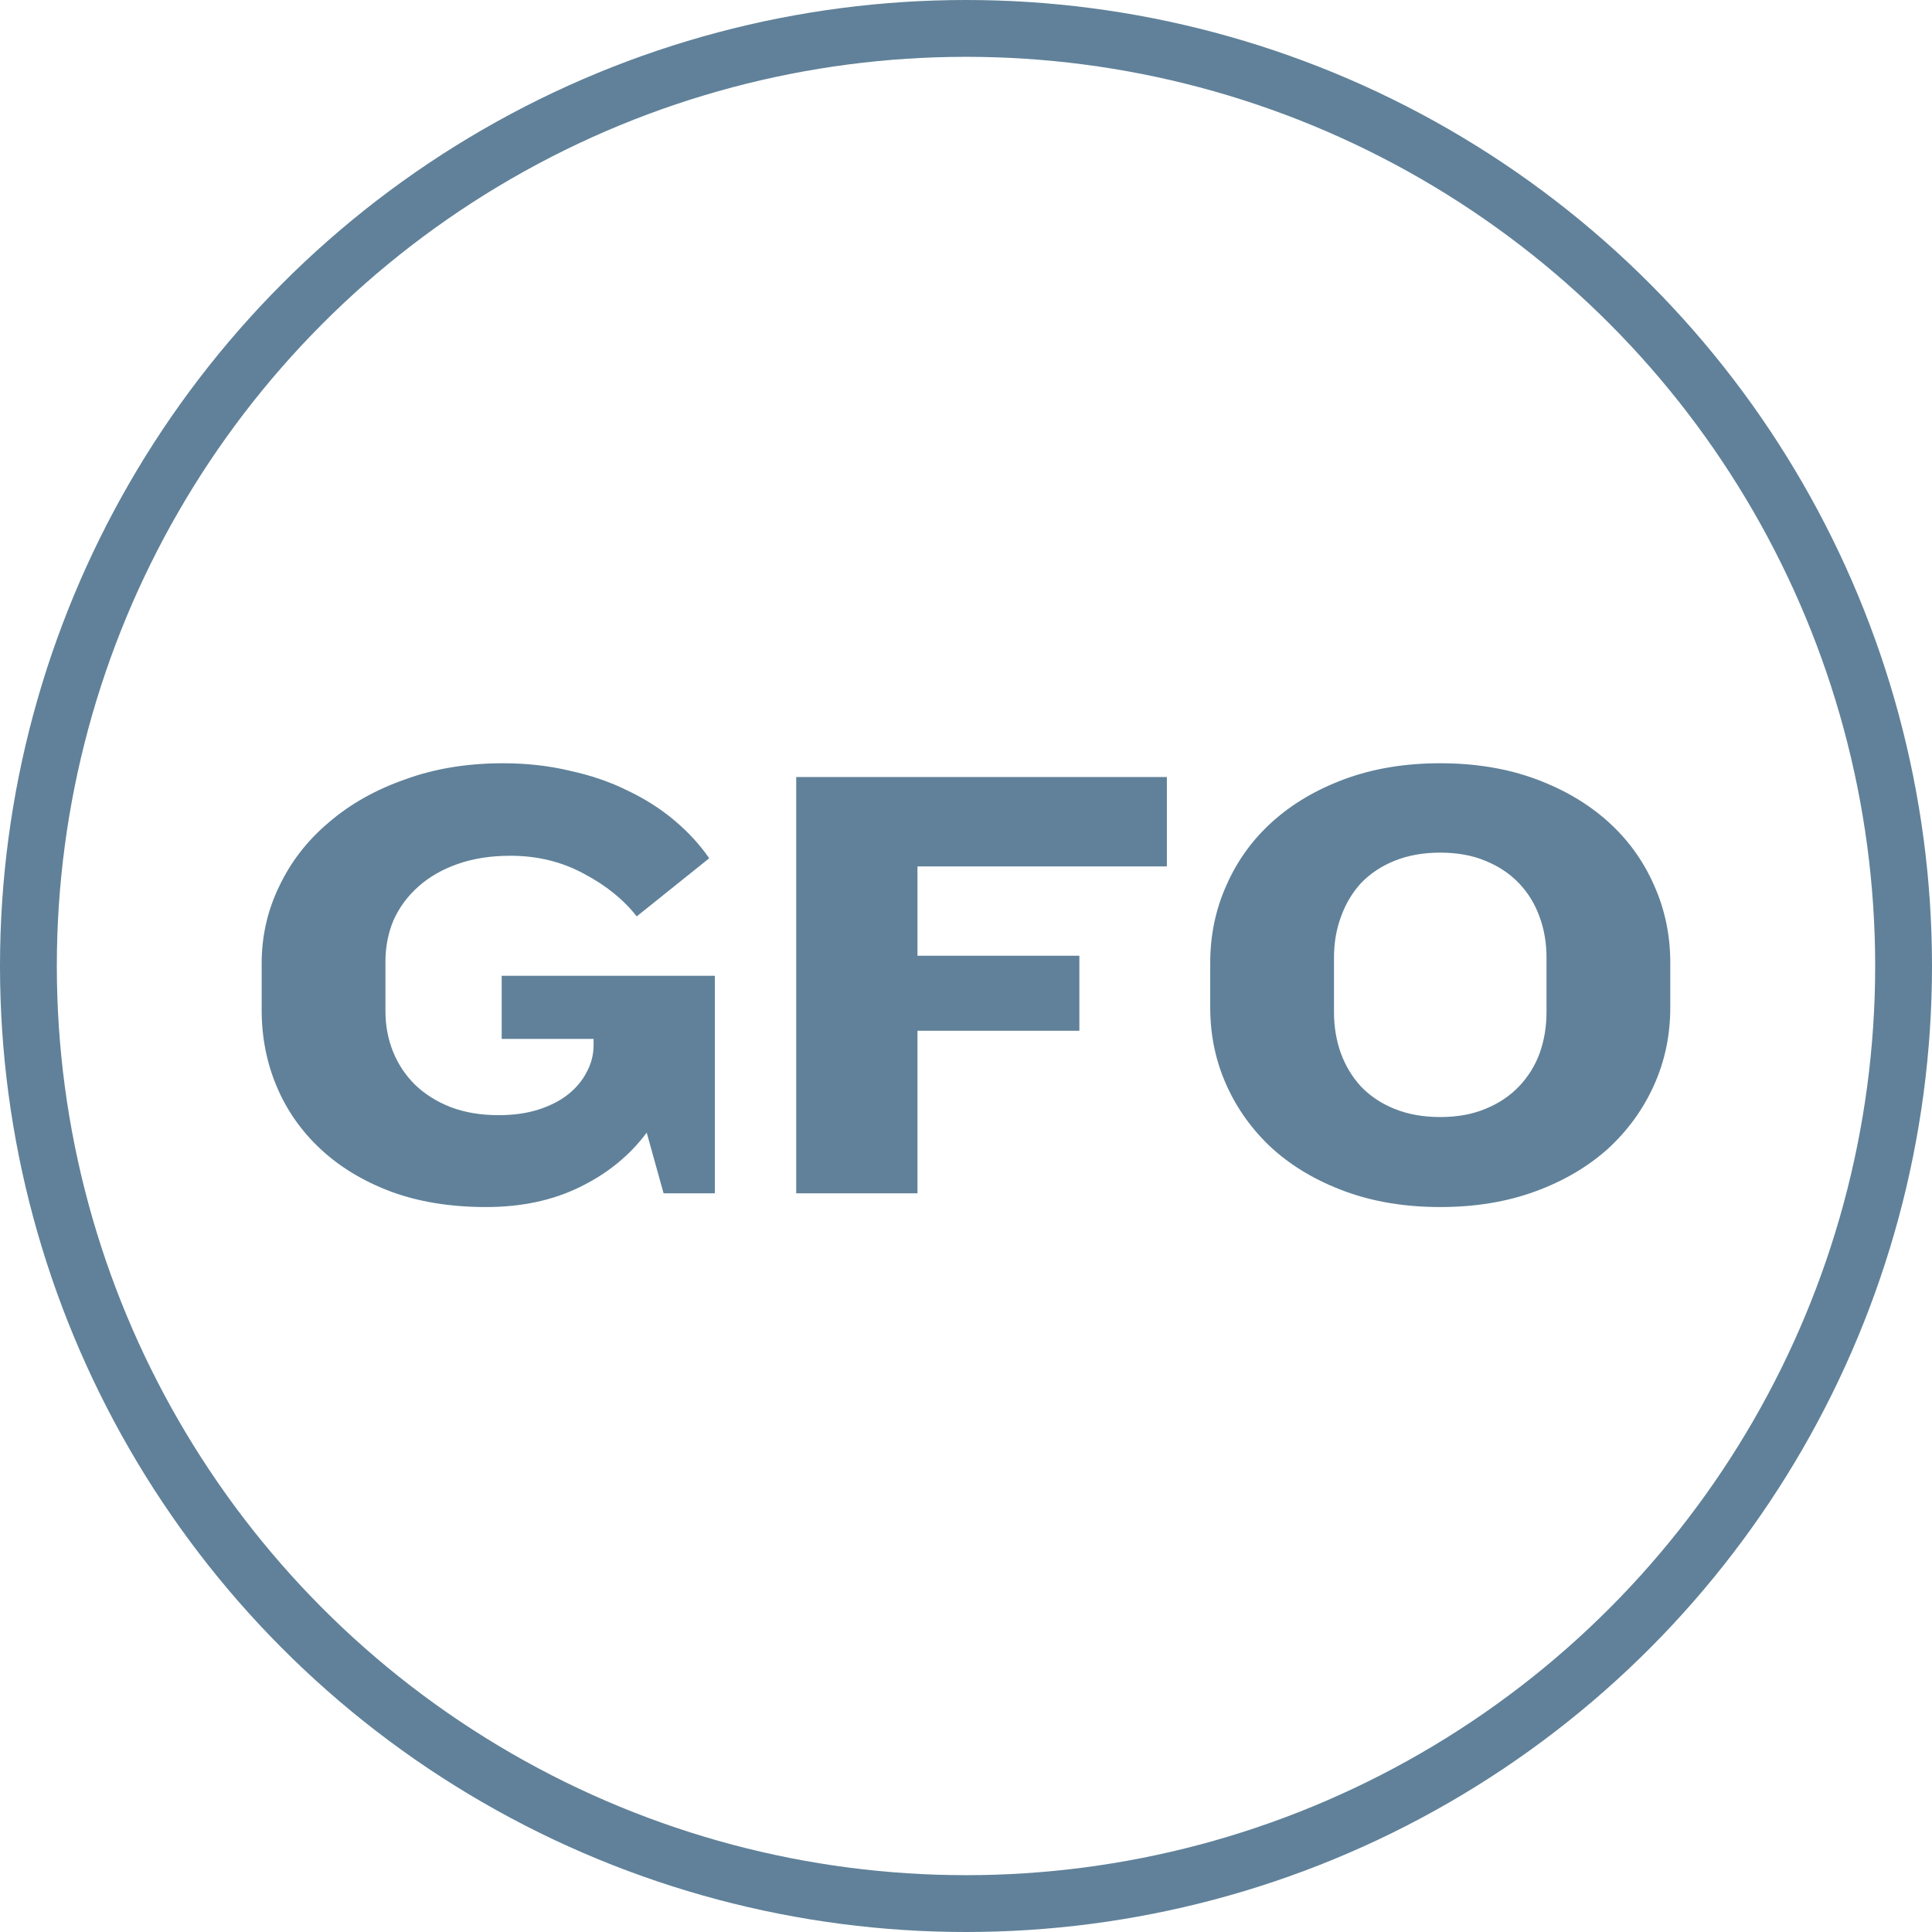 <svg viewBox="0 0 34 34" fill="none" xmlns="http://www.w3.org/2000/svg">
  <path d="M11.678 21L11.381 19.933C11.08 20.336 10.688 20.655 10.204 20.89C9.727 21.125 9.177 21.242 8.554 21.242C7.923 21.242 7.362 21.15 6.871 20.967C6.387 20.784 5.976 20.534 5.639 20.219C5.301 19.904 5.045 19.537 4.869 19.119C4.693 18.701 4.605 18.254 4.605 17.777V16.952C4.605 16.475 4.707 16.024 4.913 15.599C5.118 15.166 5.408 14.792 5.782 14.477C6.156 14.154 6.603 13.901 7.124 13.718C7.644 13.527 8.22 13.432 8.851 13.432C9.269 13.432 9.661 13.476 10.028 13.564C10.402 13.645 10.743 13.762 11.051 13.916C11.359 14.063 11.634 14.239 11.876 14.444C12.118 14.649 12.319 14.869 12.481 15.104L11.205 16.127C10.977 15.834 10.669 15.584 10.281 15.379C9.892 15.166 9.459 15.06 8.983 15.06C8.638 15.06 8.33 15.108 8.059 15.203C7.787 15.298 7.556 15.43 7.366 15.599C7.175 15.768 7.028 15.966 6.926 16.193C6.83 16.42 6.783 16.666 6.783 16.93V17.788C6.783 18.045 6.827 18.283 6.915 18.503C7.003 18.723 7.131 18.917 7.3 19.086C7.476 19.255 7.685 19.387 7.927 19.482C8.176 19.577 8.458 19.625 8.774 19.625C9.038 19.625 9.272 19.592 9.478 19.526C9.683 19.46 9.855 19.372 9.995 19.262C10.141 19.145 10.251 19.013 10.325 18.866C10.405 18.719 10.446 18.562 10.446 18.393V18.283H8.829V17.172H12.58V21H11.678ZM16.146 15.247V16.82H18.995V18.14H16.146V21H14.012V13.674H20.535V15.247H16.146ZM29.394 17.733C29.394 18.217 29.299 18.672 29.108 19.097C28.917 19.522 28.646 19.896 28.294 20.219C27.942 20.534 27.517 20.784 27.018 20.967C26.519 21.15 25.962 21.242 25.346 21.242C24.73 21.242 24.173 21.15 23.674 20.967C23.175 20.784 22.75 20.534 22.398 20.219C22.046 19.896 21.775 19.522 21.584 19.097C21.393 18.672 21.298 18.217 21.298 17.733V16.941C21.298 16.457 21.393 16.002 21.584 15.577C21.775 15.144 22.046 14.77 22.398 14.455C22.75 14.14 23.175 13.89 23.674 13.707C24.173 13.524 24.73 13.432 25.346 13.432C25.962 13.432 26.519 13.524 27.018 13.707C27.517 13.89 27.942 14.14 28.294 14.455C28.646 14.77 28.917 15.144 29.108 15.577C29.299 16.002 29.394 16.457 29.394 16.941V17.733ZM27.216 16.853C27.216 16.596 27.176 16.358 27.095 16.138C27.014 15.911 26.893 15.713 26.732 15.544C26.571 15.375 26.373 15.243 26.138 15.148C25.911 15.053 25.647 15.005 25.346 15.005C25.045 15.005 24.778 15.053 24.543 15.148C24.308 15.243 24.11 15.375 23.949 15.544C23.795 15.713 23.678 15.911 23.597 16.138C23.516 16.358 23.476 16.596 23.476 16.853V17.81C23.476 18.067 23.516 18.309 23.597 18.536C23.678 18.756 23.795 18.95 23.949 19.119C24.11 19.288 24.308 19.42 24.543 19.515C24.778 19.61 25.045 19.658 25.346 19.658C25.647 19.658 25.911 19.61 26.138 19.515C26.373 19.42 26.571 19.288 26.732 19.119C26.893 18.95 27.014 18.756 27.095 18.536C27.176 18.309 27.216 18.067 27.216 17.81V16.853Z" fill="#608199"/>
  <circle cx="17" cy="17" r="16.5" stroke="#608199"/>
</svg>
